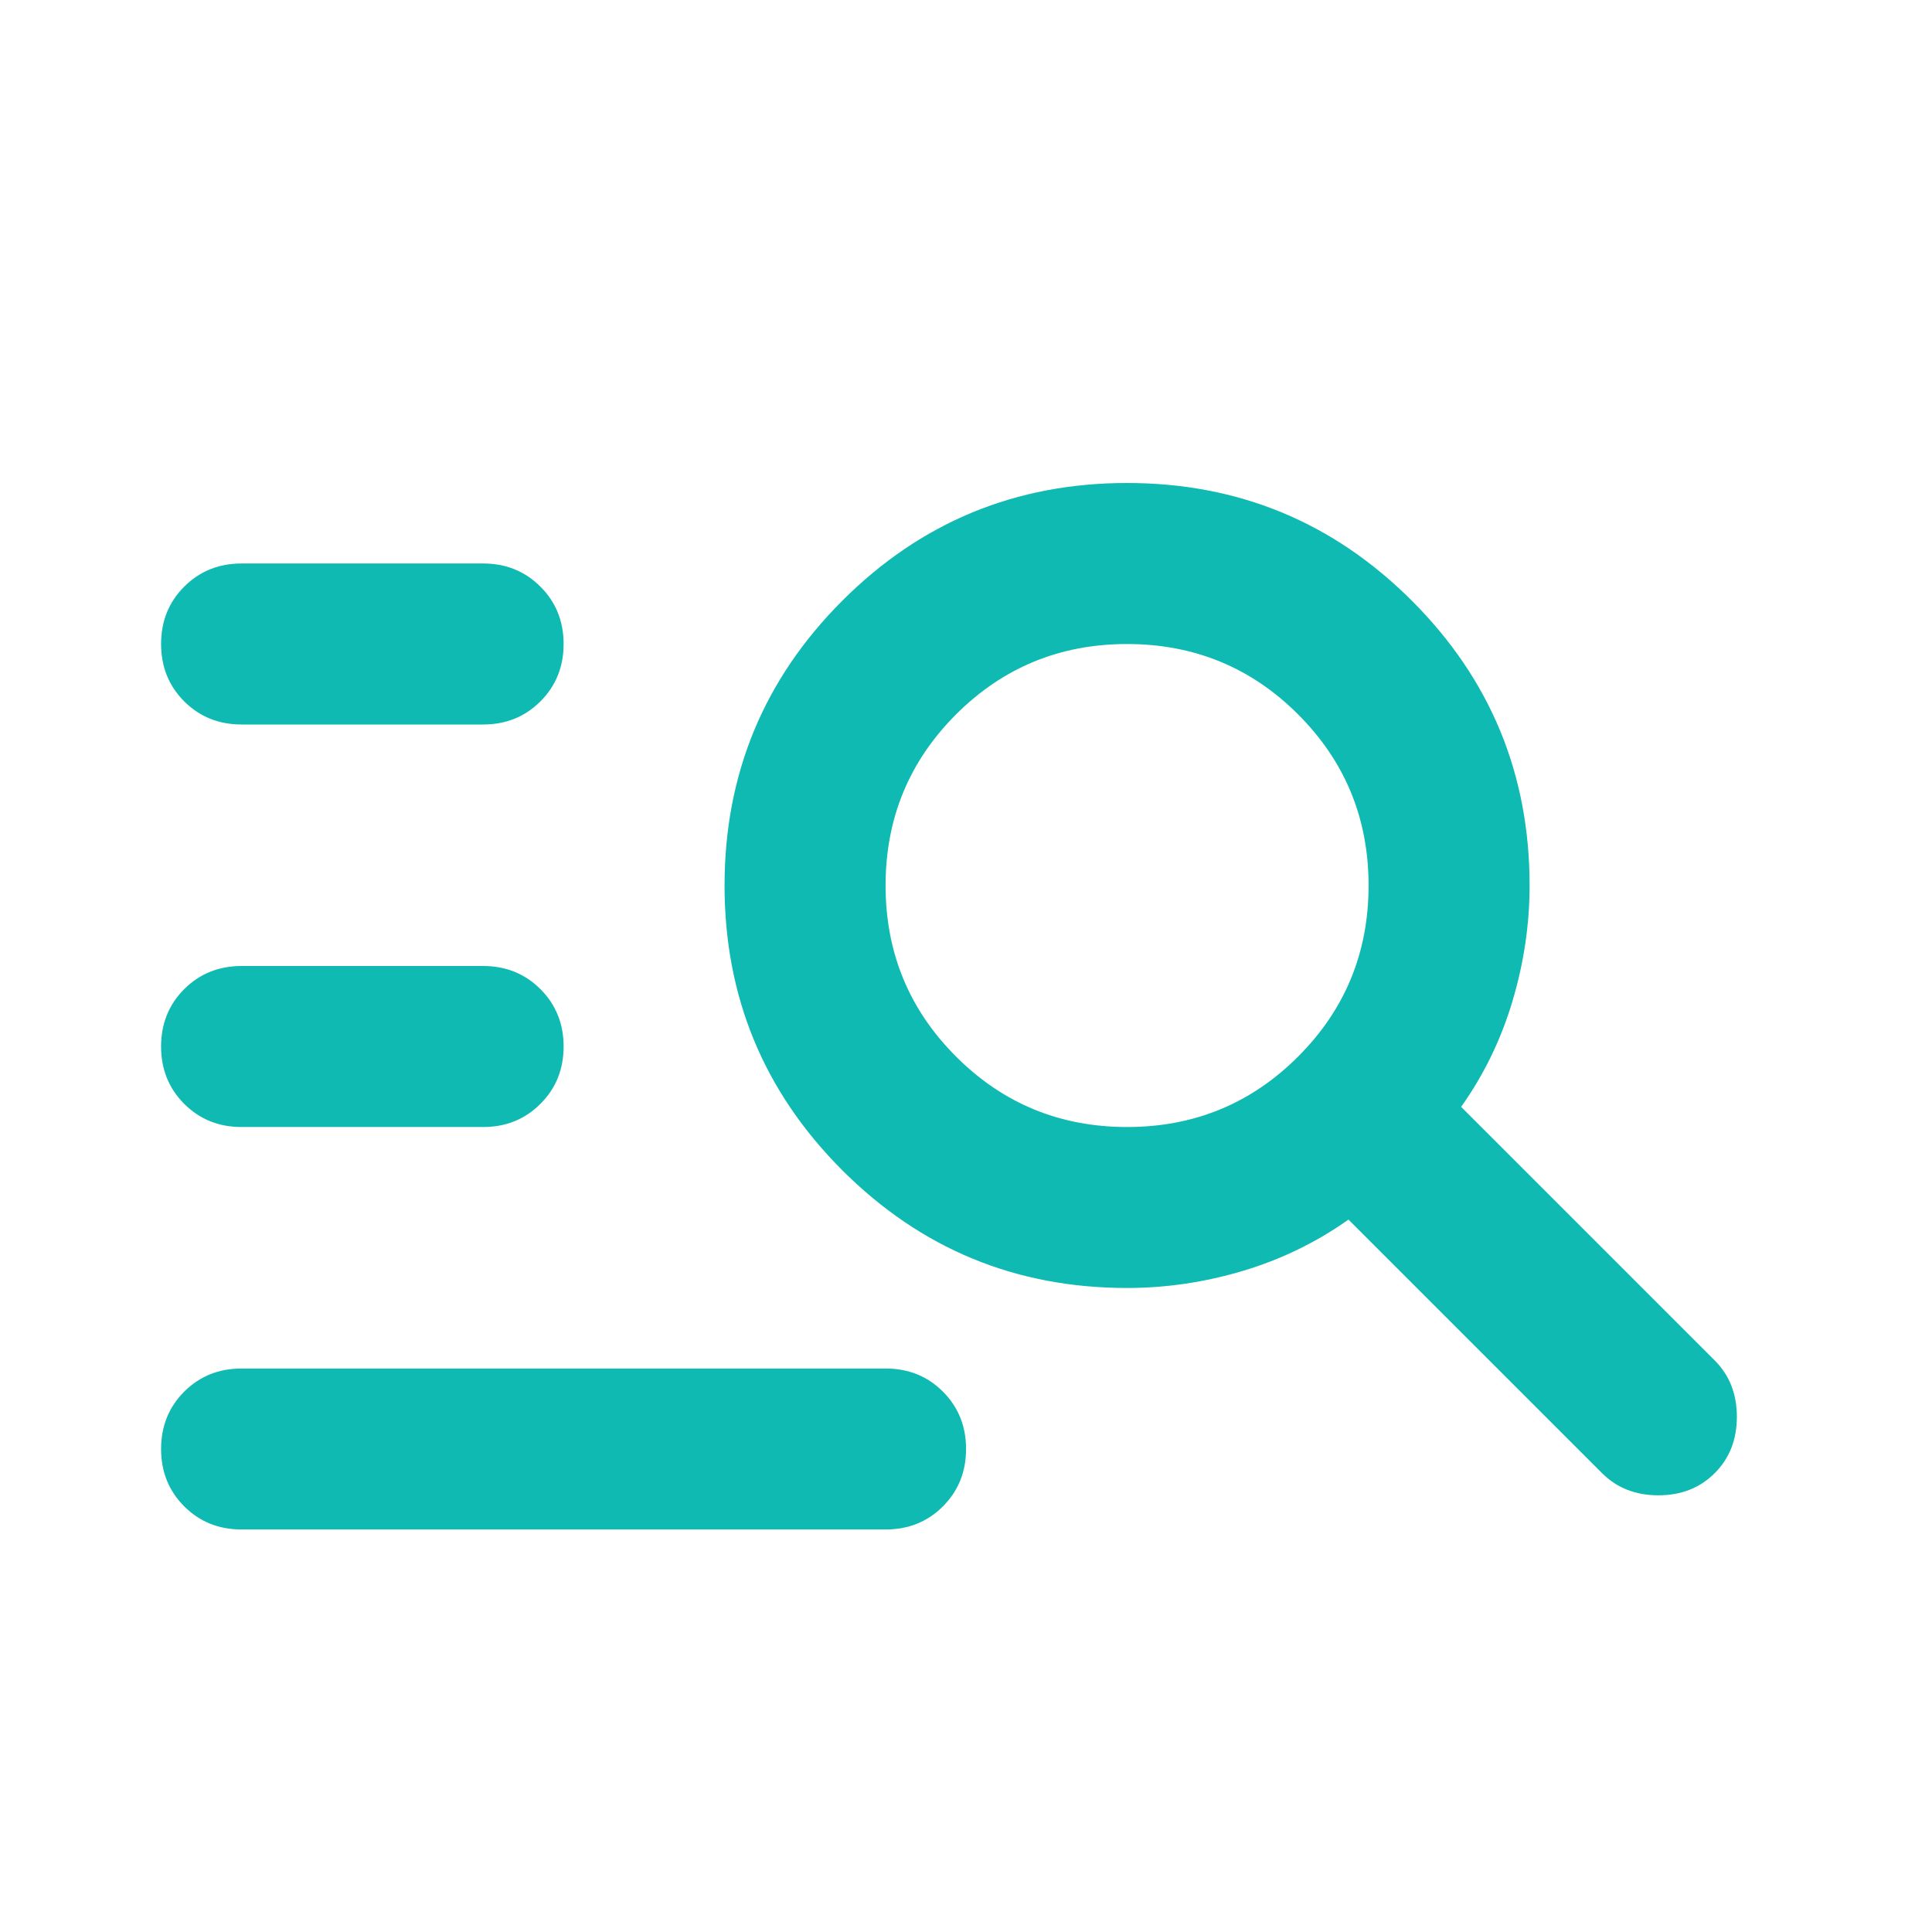 <svg width="32" height="32" viewBox="0 0 32 32" fill="none" xmlns="http://www.w3.org/2000/svg">
<mask id="mask0_5961_54321" style="mask-type:alpha" maskUnits="userSpaceOnUse" x="0" y="0" width="32" height="32">
<rect width="32" height="32" fill="#D9D9D9"/>
</mask>
<g mask="url(#mask0_5961_54321)">
<path d="M4.001 25.333C3.624 25.333 3.307 25.206 3.051 24.95C2.796 24.694 2.668 24.378 2.668 24C2.668 23.622 2.796 23.306 3.051 23.05C3.307 22.794 3.624 22.667 4.001 22.667H14.668C15.046 22.667 15.362 22.794 15.618 23.05C15.873 23.306 16.001 23.622 16.001 24C16.001 24.378 15.873 24.694 15.618 24.95C15.362 25.206 15.046 25.333 14.668 25.333H4.001ZM4.001 18.667C3.624 18.667 3.307 18.539 3.051 18.283C2.796 18.028 2.668 17.711 2.668 17.333C2.668 16.956 2.796 16.639 3.051 16.383C3.307 16.128 3.624 16 4.001 16H8.001C8.379 16 8.696 16.128 8.951 16.383C9.207 16.639 9.335 16.956 9.335 17.333C9.335 17.711 9.207 18.028 8.951 18.283C8.696 18.539 8.379 18.667 8.001 18.667H4.001ZM4.001 12C3.624 12 3.307 11.872 3.051 11.617C2.796 11.361 2.668 11.044 2.668 10.667C2.668 10.289 2.796 9.972 3.051 9.717C3.307 9.461 3.624 9.333 4.001 9.333H8.001C8.379 9.333 8.696 9.461 8.951 9.717C9.207 9.972 9.335 10.289 9.335 10.667C9.335 11.044 9.207 11.361 8.951 11.617C8.696 11.872 8.379 12 8.001 12H4.001ZM18.668 21.333C16.823 21.333 15.251 20.683 13.951 19.383C12.651 18.083 12.001 16.511 12.001 14.667C12.001 12.822 12.651 11.25 13.951 9.95C15.251 8.65 16.823 8 18.668 8C20.512 8 22.085 8.65 23.385 9.95C24.685 11.25 25.335 12.822 25.335 14.667C25.335 15.311 25.24 15.95 25.051 16.583C24.862 17.217 24.579 17.8 24.201 18.333L28.401 22.533C28.646 22.778 28.768 23.089 28.768 23.467C28.768 23.844 28.646 24.156 28.401 24.4C28.157 24.644 27.846 24.767 27.468 24.767C27.09 24.767 26.779 24.644 26.535 24.4L22.335 20.2C21.801 20.578 21.218 20.861 20.585 21.05C19.951 21.239 19.312 21.333 18.668 21.333ZM18.668 18.667C19.779 18.667 20.724 18.278 21.501 17.5C22.279 16.722 22.668 15.778 22.668 14.667C22.668 13.556 22.279 12.611 21.501 11.833C20.724 11.056 19.779 10.667 18.668 10.667C17.557 10.667 16.612 11.056 15.835 11.833C15.057 12.611 14.668 13.556 14.668 14.667C14.668 15.778 15.057 16.722 15.835 17.5C16.612 18.278 17.557 18.667 18.668 18.667Z" fill="#0EBAB1"/>
</g>
</svg>
